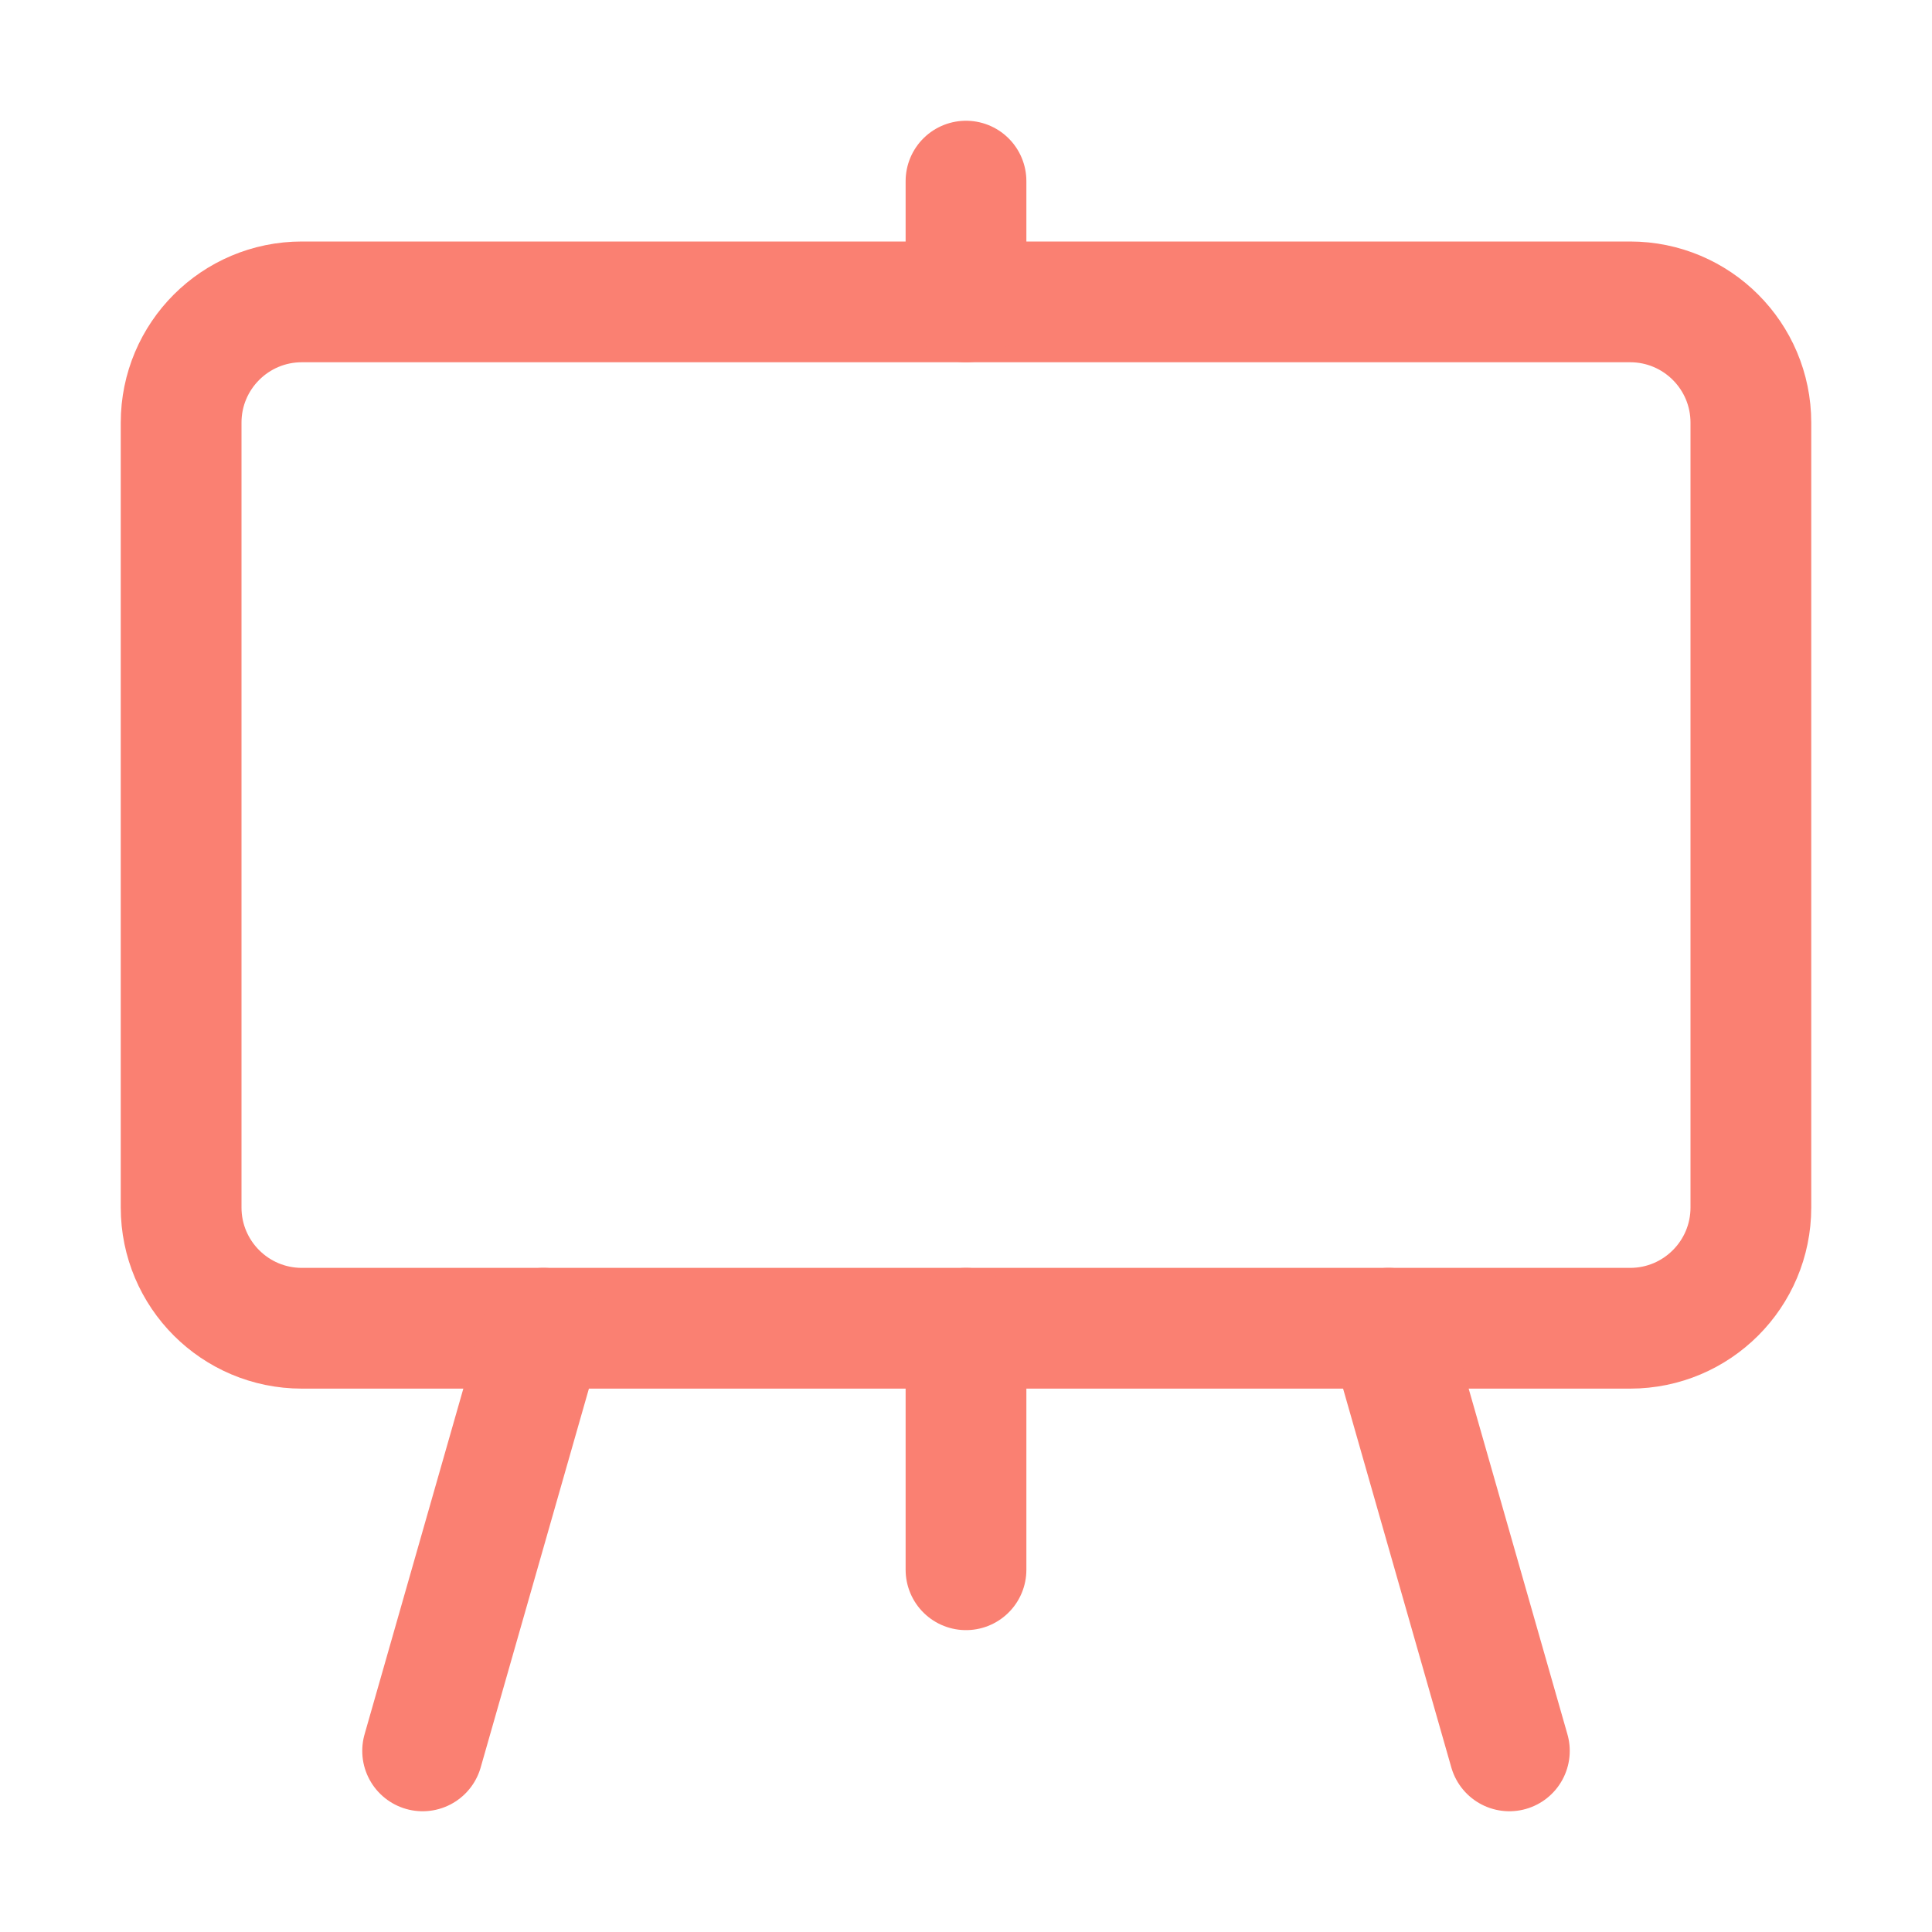 <?xml version="1.0" encoding="utf-8"?>
<!-- Generator: Adobe Illustrator 16.0.0, SVG Export Plug-In . SVG Version: 6.00 Build 0)  -->
<!DOCTYPE svg PUBLIC "-//W3C//DTD SVG 1.1//EN" "http://www.w3.org/Graphics/SVG/1.1/DTD/svg11.dtd">
<svg version="1.1" id="Layer_1" xmlns="http://www.w3.org/2000/svg" xmlns:xlink="http://www.w3.org/1999/xlink" x="0px" y="0px"
	 width="512px" height="512px" viewBox="0 0 512 512" enable-background="new 0 0 512 512" xml:space="preserve">
<title>ionicons-v5-i</title>
<path fill="none" stroke="#FA8072" stroke-width="32" stroke-linejoin="round" d="M80,80h352c17.673,0,32,14.327,32,32v208
	c0,17.673-14.327,32-32,32H80c-17.673,0-32-14.327-32-32V112C48,94.327,62.327,80,80,80z"/>
<line fill="none" stroke="#FA8072" stroke-width="32" stroke-linecap="round" stroke-linejoin="round" x1="256" y1="416" x2="256" y2="352"/>
<line fill="none" stroke="#FA8072" stroke-width="32" stroke-linecap="round" stroke-linejoin="round" x1="256" y1="80" x2="256" y2="48"/>
<line fill="none" stroke="#FA8072" stroke-width="32" stroke-linecap="round" stroke-linejoin="round" x1="400" y1="464" x2="368" y2="352"/>
<line fill="none" stroke="#FA8072" stroke-width="32" stroke-linecap="round" stroke-linejoin="round" x1="112" y1="464" x2="144" y2="352"/>
</svg>
